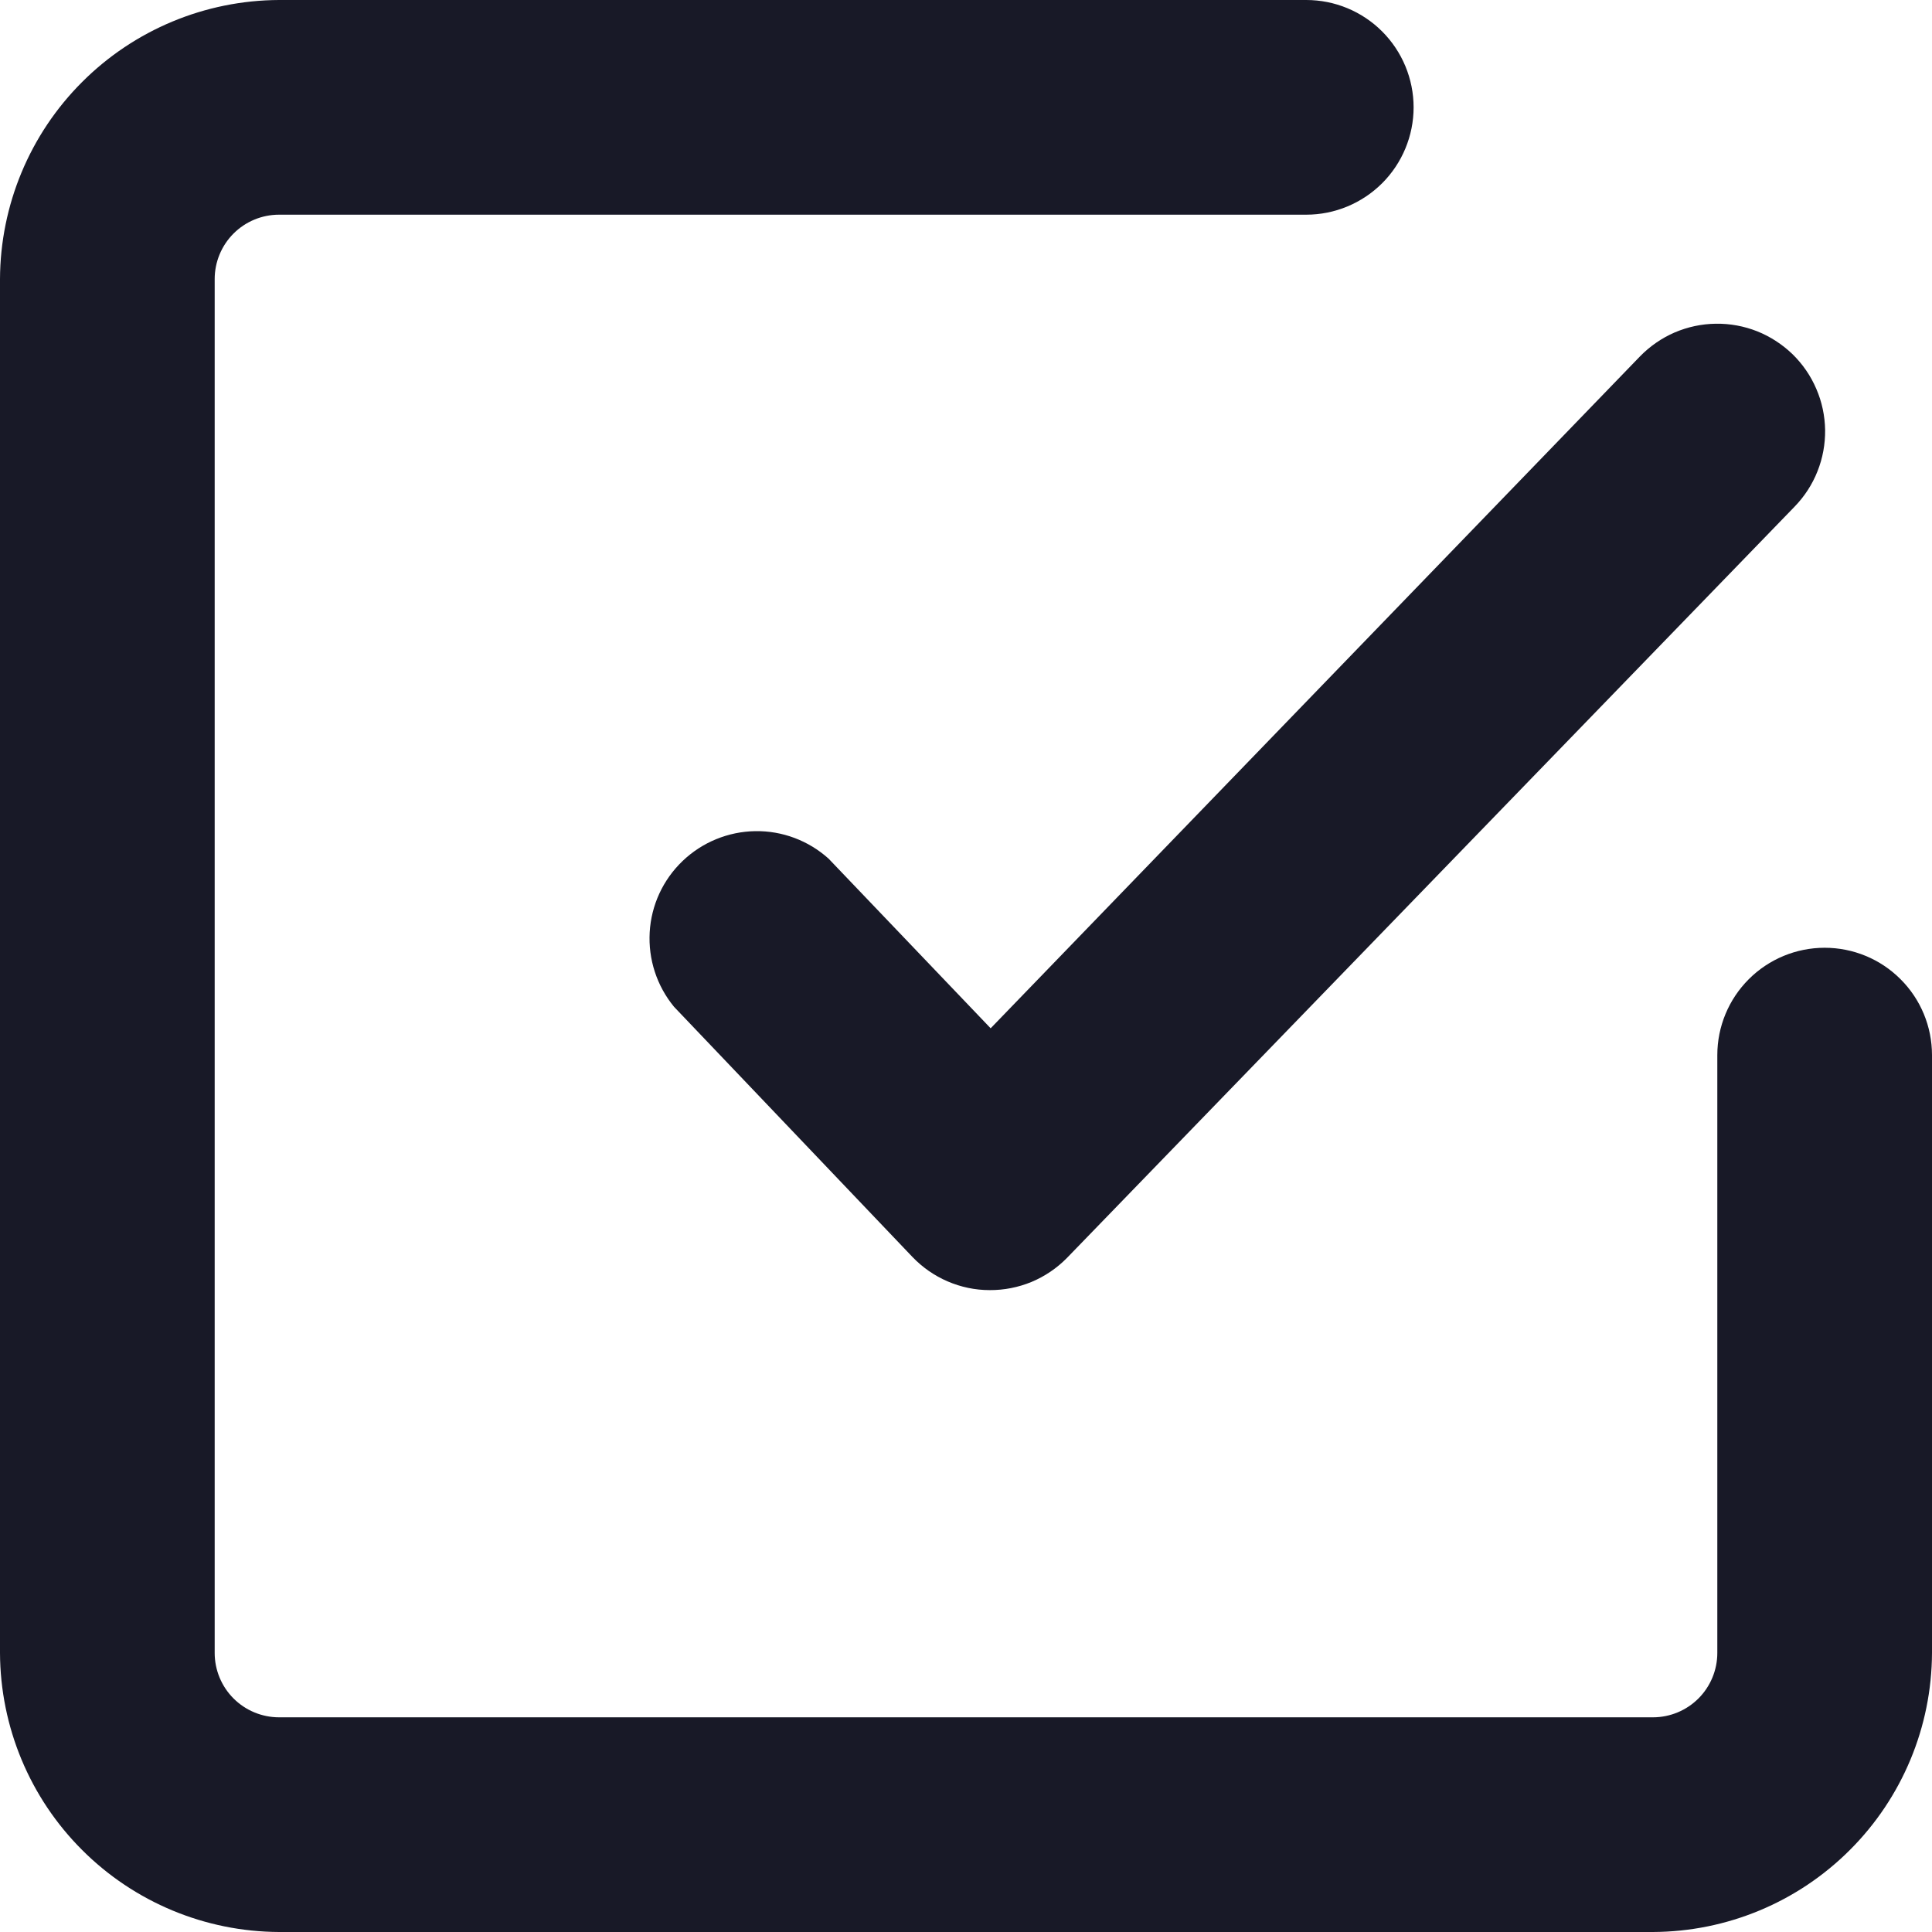 <svg width="25" height="25" viewBox="0 0 25 25" fill="none" xmlns="http://www.w3.org/2000/svg">
<path d="M23.611 12.264C23.243 12.264 22.89 12.41 22.629 12.671C22.369 12.931 22.222 13.284 22.222 13.653V21.389C22.222 21.61 22.134 21.822 21.978 21.978C21.822 22.134 21.61 22.222 21.389 22.222H3.611C3.39 22.222 3.178 22.134 3.022 21.978C2.866 21.822 2.778 21.61 2.778 21.389V3.611C2.778 3.39 2.866 3.178 3.022 3.022C3.178 2.866 3.39 2.778 3.611 2.778H16.903C17.271 2.778 17.624 2.631 17.885 2.371C18.145 2.111 18.292 1.757 18.292 1.389C18.292 1.021 18.145 0.667 17.885 0.407C17.624 0.146 17.271 0 16.903 0H3.611C2.655 0.004 1.738 0.385 1.062 1.062C0.385 1.738 0.004 2.655 0 3.611V21.389C0.004 22.346 0.385 23.262 1.062 23.938C1.738 24.615 2.655 24.996 3.611 25H21.389C22.346 24.996 23.262 24.615 23.938 23.938C24.615 23.262 24.996 22.346 25 21.389V13.653C25 13.284 24.854 12.931 24.593 12.671C24.333 12.41 23.98 12.264 23.611 12.264Z" fill="#181927"/>
<path d="M10.722 11.111C10.462 10.877 10.122 10.749 9.772 10.755C9.421 10.761 9.086 10.899 8.833 11.141C8.579 11.384 8.427 11.713 8.407 12.063C8.387 12.413 8.499 12.757 8.722 13.028L11.806 16.264C11.935 16.399 12.09 16.507 12.262 16.581C12.434 16.655 12.618 16.694 12.806 16.694C12.992 16.695 13.176 16.659 13.348 16.588C13.52 16.516 13.675 16.411 13.806 16.278L23.222 6.556C23.35 6.424 23.451 6.269 23.518 6.099C23.586 5.929 23.619 5.747 23.617 5.564C23.614 5.381 23.576 5.2 23.503 5.032C23.431 4.863 23.326 4.711 23.195 4.583C23.063 4.456 22.908 4.355 22.738 4.287C22.568 4.22 22.386 4.186 22.203 4.189C22.02 4.191 21.839 4.23 21.67 4.302C21.502 4.375 21.35 4.48 21.222 4.611L12.819 13.306L10.722 11.111Z" fill="#181927"/>
</svg>

